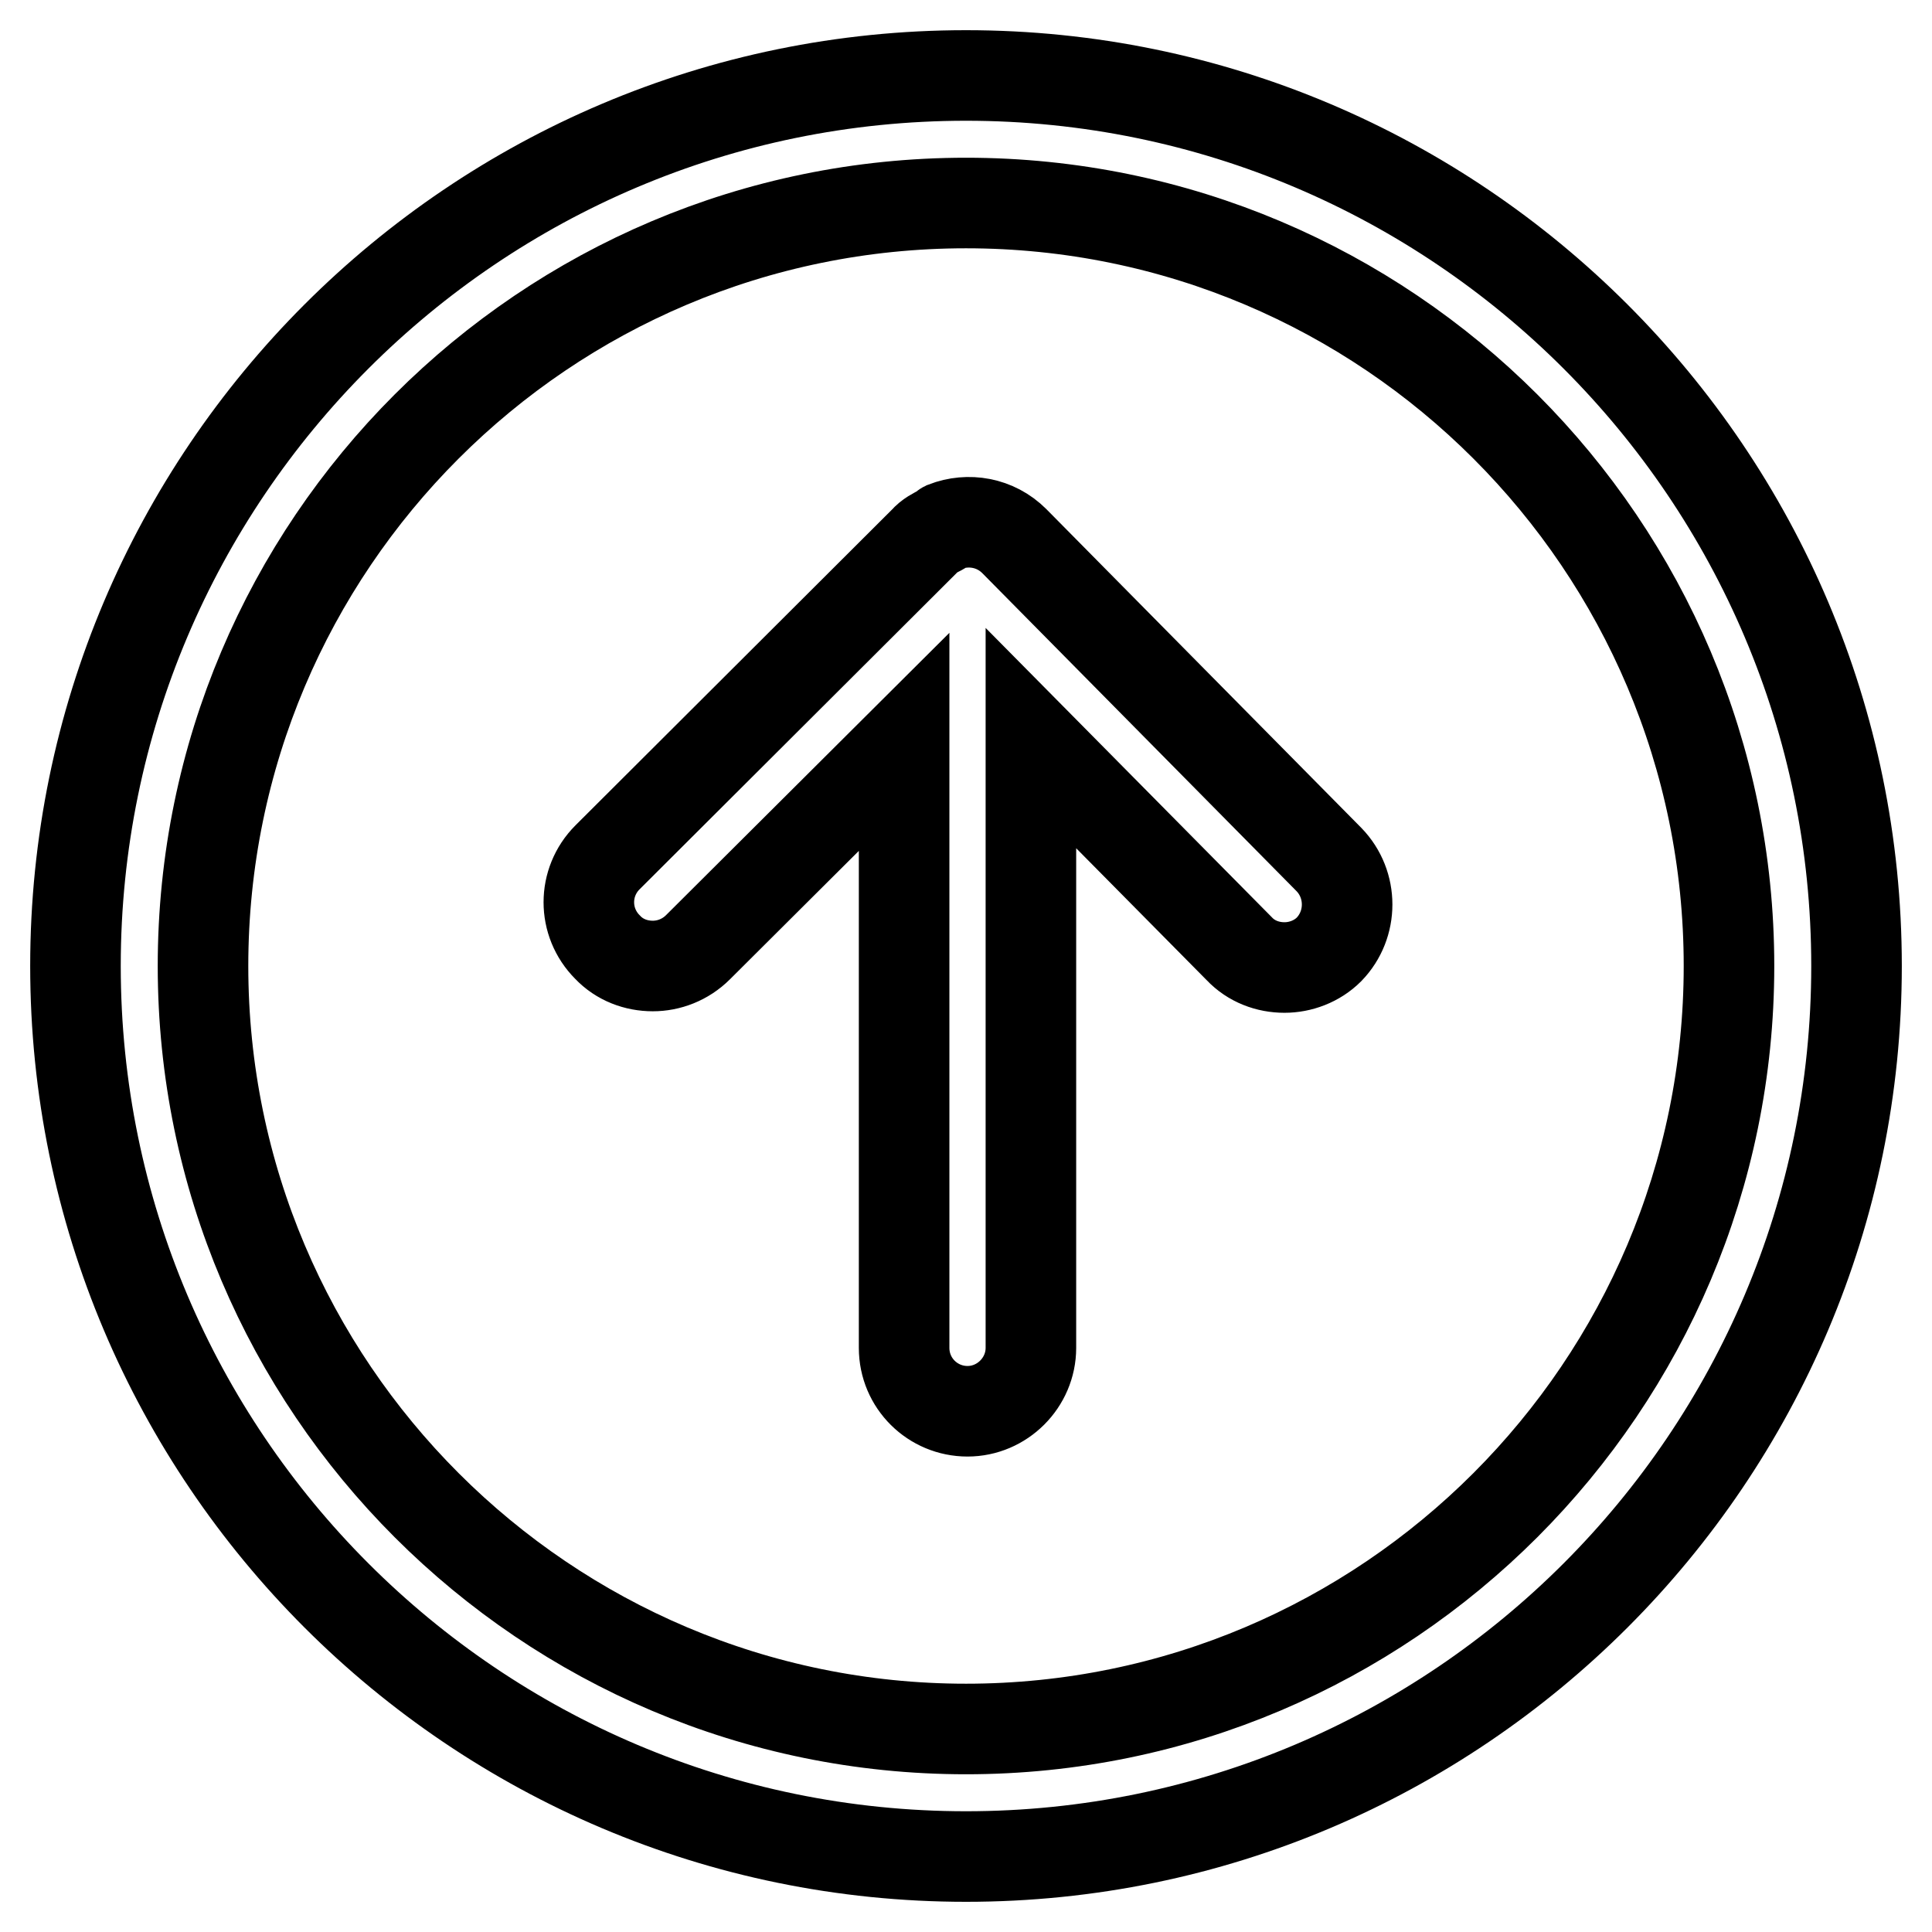 <?xml version="1.0" encoding="utf-8"?>
<!-- Svg Vector Icons : http://www.onlinewebfonts.com/icon -->
<!DOCTYPE svg PUBLIC "-//W3C//DTD SVG 1.1//EN" "http://www.w3.org/Graphics/SVG/1.1/DTD/svg11.dtd">
<svg version="1.1" xmlns="http://www.w3.org/2000/svg" xmlns:xlink="http://www.w3.org/1999/xlink" x="0px" y="0px" viewBox="0 0 256 256" enable-background="new 0 0 256 256" xml:space="preserve">
<g> <path stroke-width="12" fill-opacity="0" stroke="#000000"  d="M128,246c-65.1,0-118-52.9-118-118S62.9,10,128,10s118,52.9,118,118S193.1,246,128,246z M128,26.9 C72.2,26.9,26.9,72.2,26.9,128c0,55.8,45.4,101.1,101.1,101.1c55.8,0,101.1-45.4,101.1-101.1C229.1,72.2,183.8,26.9,128,26.9z  M176.1,113.9l-41.7-42.2c-2.5-2.5-6.1-3.1-9.2-1.9c-0.2,0.1-0.3,0.3-0.5,0.4c-0.8,0.4-1.6,0.8-2.2,1.5c0,0,0,0,0,0c0,0,0,0,0,0 l-42,41.9c-3.3,3.3-3.3,8.6,0,11.9c1.6,1.7,3.8,2.5,6,2.5c2.1,0,4.3-0.8,6-2.5l27.3-27.2v80.3c0,4.7,3.8,8.4,8.4,8.4 s8.4-3.8,8.4-8.4V97.8l27.6,27.9c1.6,1.7,3.8,2.5,6,2.5c2.1,0,4.3-0.8,5.9-2.4C179.3,122.5,179.3,117.2,176.1,113.9z"/></g>
</svg>